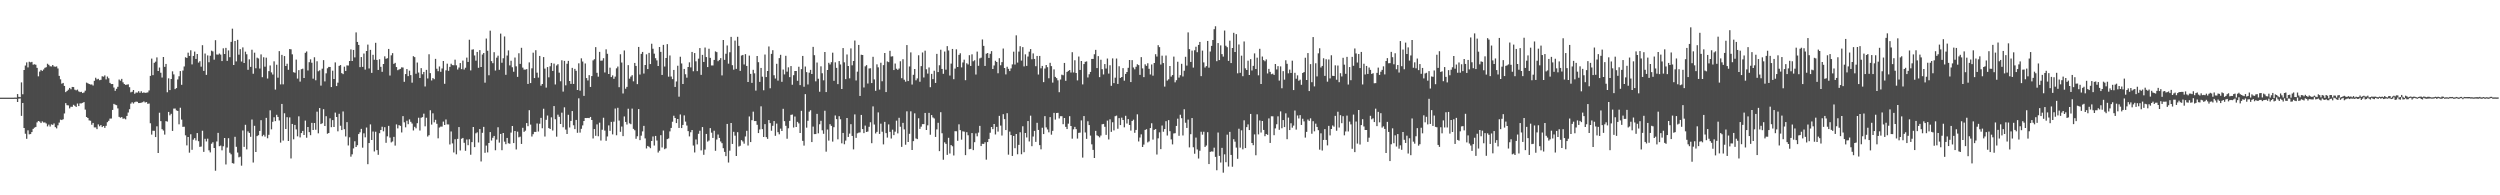<?xml version="1.0" encoding="UTF-8"?>
<svg xmlns="http://www.w3.org/2000/svg" width="1920" height="150">
  <path d="M0 74.994h1v1.000H0zM1 74.994h1v1.000H1zM2 74.994h1v1.000H2zM3 74.995h1v1.000H3zM4 74.994h1v1.000H4zM5 74.992h1v1.000H5zM6 74.992h1v1.000H6zM7 74.993h1v1.000H7zM8 74.993h1v1.000H8zM9 74.991h1v1.000H9zM10 74.992h1v1.000H10zM11 74.923h1v1.000H11zM12 74.960h1v1.000H12zM13 72.234h1v6.121H13zM14 74.413h1v1.375H14zM15 74.619h1v1.000H15zM16 63.260h1v25.724H16zM17 72.394h1v6.685H17zM18 53.784h1v44.498H18zM19 50.347h1v52.368H19zM20 47.908h1v58.685H20zM21 51.764h1v48.327H21zM22 47.394h1v55.761H22zM23 47.873h1v55.100H23zM24 47.502h1v53.924H24zM25 49.686h1v49.274H25zM26 49.343h1v48.717H26zM27 49.721h1v47.739H27zM28 52.144h1v41.857H28zM29 58.608h1v34.310H29zM30 54.976h1v38.423H30zM31 53.731h1v40.801H31zM32 54.472h1v38.784H32zM33 53.361h1v40.728H33zM34 52.070h1v41.984H34zM35 51.607h1v43.226H35zM36 48.940h1v48.139H36zM37 49.786h1v45.930H37zM38 50.889h1v46.297H38zM39 51.030h1v44.529H39zM40 49.920h1v45.953H40zM41 51.040h1v43.801H41zM42 51.251h1v46.390H42zM43 50.972h1v47.659H43zM44 52.596h1v43.638H44zM45 58.264h1v35.910H45zM46 60.939h1v30.959H46zM47 64.269h1v27.948H47zM48 63.668h1v27.933H48zM49 65.996h1v21.126H49zM50 70.756h1v8.434H50zM51 69.827h1v10.991H51zM52 68.842h1v12.082H52zM53 67.554h1v15.694H53zM54 68.554h1v13.408H54zM55 66.776h1v15.232H55zM56 66.888h1v13.582H56zM57 68.850h1v12.427H57zM58 69.363h1v12.742H58zM59 68.814h1v10.699H59zM60 70.204h1v11.252H60zM61 70.772h1v8.659H61zM62 70.479h1v8.930H62zM63 71.499h1v7.480H63zM64 71.027h1v7.357H64zM65 69.651h1v14.500H65zM66 63.414h1v26.440H66zM67 63.965h1v26.660H67zM68 64.515h1v27.941H68zM69 64.932h1v27.792H69zM70 64.880h1v30.891H70zM71 65.692h1v28.734H71zM72 62.037h1v35.787H72zM73 59.688h1v38.159H73zM74 60.973h1v38.196H74zM75 60.530h1v35.018H75zM76 61.605h1v35.411H76zM77 61.306h1v34.724H77zM78 58.564h1v39.032H78zM79 58.861h1v37.913H79zM80 57.925h1v40.263H80zM81 60.954h1v35.649H81zM82 58.800h1v35.063H82zM83 60.119h1v32.634H83zM84 63.618h1v27.467H84zM85 64.574h1v26.468H85zM86 64.503h1v19.908H86zM87 67.211h1v12.545H87zM88 69.754h1v10.649H88zM89 68.213h1v12.604H89zM90 66.665h1v16.568H90zM91 61.056h1v28.704H91zM92 61.960h1v28.455H92zM93 60.582h1v29.319H93zM94 63.253h1v27.920H94zM95 64.584h1v26.398H95zM96 65.164h1v26.490H96zM97 64.998h1v24.063H97zM98 64.743h1v21.692H98zM99 66.993h1v16.848H99zM100 70.896h1v8.737H100zM101 70.451h1v8.101H101zM102 69.136h1v10.367H102zM103 71.968h1v6.529H103zM104 71.080h1v6.932H104zM105 71.119h1v7.049H105zM106 70.026h1v9.143H106zM107 71.274h1v7.832H107zM108 70.090h1v8.746H108zM109 71.304h1v7.256H109zM110 70.965h1v6.888H110zM111 71.343h1v7.377H111zM112 71.189h1v7.198H112zM113 70.970h1v8.771H113zM114 69.466h1v10.026H114zM115 58.244h1v36.401H115zM116 45.001h1v58.358H116zM117 57.725h1v42.666H117zM118 48.255h1v52.179H118zM119 47.348h1v57.941H119zM120 44.092h1v52.954H120zM121 54.523h1v63.003H121zM122 51.877h1v34.722H122zM123 55.877h1v37.138H123zM124 59.523h1v39.689H124zM125 43.760h1v56.474H125zM126 51.337h1v52.035H126zM127 49.077h1v43.967H127zM128 70.875h1v22.535H128zM129 60.149h1v25.799H129zM130 69.180h1v19.394H130zM131 60.692h1v26.704H131zM132 54.800h1v45.768H132zM133 57.154h1v26.263H133zM134 68.470h1v14.893H134zM135 67.624h1v17.174H135zM136 61.031h1v24.161H136zM137 58.576h1v36.926H137zM138 54.587h1v28.160H138zM139 65.127h1v26.729H139zM140 54.181h1v43.228H140zM141 51.063h1v46.282H141zM142 43.974h1v59.938H142zM143 44.474h1v67.195H143zM144 40.454h1v64.741H144zM145 42.932h1v74.299H145zM146 38.611h1v64.523H146zM147 49.437h1v65.590H147zM148 42.975h1v64.273H148zM149 39.636h1v66.467H149zM150 45.265h1v62.627H150zM151 41.464h1v60.730H151zM152 48.077h1v60.363H152zM153 46.991h1v65.800H153zM154 51.177h1v61.350H154zM155 34.715h1v65.684H155zM156 54.414h1v62.212H156zM157 41.108h1v65.514H157zM158 57.501h1v51.152H158zM159 42.554h1v63.927H159zM160 47.802h1v67.677H160zM161 42.801h1v74.241H161zM162 38.920h1v71.448H162zM163 39.495h1v69.777H163zM164 45.829h1v67.816H164zM165 30.849h1v100.291H165zM166 41.823h1v66.810H166zM167 41.984h1v60.044H167zM168 41.091h1v71.211H168zM169 41.953h1v69.857H169zM170 46.913h1v68.528H170zM171 37.094h1v75.258H171zM172 41.480h1v64.525H172zM173 36.764h1v89.524H173zM174 46.723h1v66.582H174zM175 38.706h1v67.449H175zM176 43.935h1v73.357H176zM177 32.178h1v86.325H177zM178 22.029h1v103.236H178zM179 49.919h1v75.721H179zM180 31.476h1v73.569H180zM181 47.165h1v65.600H181zM182 30.582h1v86.578H182zM183 41.983h1v78.850H183zM184 37.725h1v82.593H184zM185 47.280h1v79.961H185zM186 36.384h1v63.838H186zM187 48.403h1v64.407H187zM188 39.690h1v56.169H188zM189 41.663h1v73.066H189zM190 53.606h1v47.304H190zM191 45.548h1v56.530H191zM192 51.337h1v53.723H192zM193 38.209h1v53.604H193zM194 56.621h1v68.222H194zM195 40.431h1v56.194H195zM196 52.431h1v64.289H196zM197 44.311h1v60.241H197zM198 44.883h1v58.959H198zM199 52.641h1v47.899H199zM200 41.796h1v50.498H200zM201 59.268h1v45.375H201zM202 43.970h1v59.543H202zM203 51.188h1v53.725H203zM204 44.290h1v46.252H204zM205 60.311h1v45.865H205zM206 54.653h1v48.890H206zM207 50.279h1v34.446H207zM208 55.621h1v43.699H208zM209 57.267h1v36.299H209zM210 47.126h1v42.951H210zM211 68.804h1v24.225H211zM212 49.737h1v38.413H212zM213 59.664h1v30.118H213zM214 39.267h1v53.245H214zM215 64.812h1v44.731H215zM216 42.136h1v37.677H216zM217 64.775h1v43.204H217zM218 43.058h1v43.940H218zM219 50.693h1v48.403H219zM220 48.972h1v41.039H220zM221 53.614h1v54.678H221zM222 37.703h1v52.462H222zM223 37.910h1v83.772H223zM224 41.714h1v53.447H224zM225 55.433h1v51.592H225zM226 55.863h1v40.087H226zM227 45.785h1v53.592H227zM228 60.365h1v44.359H228zM229 53.861h1v35.478H229zM230 62.668h1v42.834H230zM231 53.142h1v49.057H231zM232 52.714h1v47.855H232zM233 59.920h1v43.762H233zM234 40.544h1v52.095H234zM235 39.528h1v66.237H235zM236 54.127h1v43.424H236zM237 47.759h1v53.715H237zM238 45.542h1v58.296H238zM239 48.196h1v46.146H239zM240 60.402h1v39.417H240zM241 44.002h1v50.467H241zM242 61.658h1v37.994H242zM243 47.067h1v38.718H243zM244 54.736h1v47.689H244zM245 54.037h1v28.953H245zM246 65.727h1v29.556H246zM247 52.759h1v41.915H247zM248 46.193h1v37.683H248zM249 62.537h1v34.256H249zM250 56.309h1v32.919H250zM251 52.413h1v50.280H251zM252 51.356h1v50.801H252zM253 51.434h1v39.441H253zM254 66.860h1v30.851H254zM255 54.265h1v38.000H255zM256 60.661h1v36.883H256zM257 47.902h1v38.559H257zM258 66.122h1v23.714H258zM259 63.505h1v37.359H259zM260 50.580h1v36.812H260zM261 49.994h1v46.589H261zM262 56.161h1v43.746H262zM263 56.916h1v28.667H263zM264 51.178h1v48.058H264zM265 54.499h1v50.299H265zM266 50.221h1v43.576H266zM267 50.320h1v61.377H267zM268 46.858h1v58.622H268zM269 37.961h1v82.336H269zM270 46.839h1v71.702H270zM271 38.347h1v75.628H271zM272 44.067h1v64.422H272zM273 24.872h1v88.016H273zM274 32.190h1v79.323H274zM275 34.513h1v68.432H275zM276 51.537h1v50.088H276zM277 43.809h1v55.168H277zM278 51.366h1v62.039H278zM279 41.139h1v61.244H279zM280 53.441h1v52.026H280zM281 39.165h1v58.758H281zM282 34.266h1v91.864H282zM283 52.556h1v57.328H283zM284 38.284h1v57.268H284zM285 55.986h1v51.517H285zM286 42.082h1v58.932H286zM287 45.891h1v70.455H287zM288 32.864h1v68.329H288zM289 46.049h1v69.277H289zM290 53.727h1v65.160H290zM291 45.518h1v56.792H291zM292 51.314h1v48.537H292zM293 55.131h1v42.214H293zM294 49.164h1v51.683H294zM295 43.270h1v54.414H295zM296 45.184h1v64.480H296zM297 44.697h1v59.981H297zM298 37.581h1v59.063H298zM299 58.025h1v47.660H299zM300 42.500h1v66.837H300zM301 40.816h1v67.825H301zM302 49.045h1v56.053H302zM303 48.305h1v63.506H303zM304 51.528h1v44.006H304zM305 53.911h1v44.702H305zM306 53.334h1v42.764H306zM307 52.866h1v43.794H307zM308 51.720h1v50.038H308zM309 51.871h1v37.323H309zM310 62.844h1v31.121H310zM311 56.890h1v40.915H311zM312 53.022h1v39.708H312zM313 58.484h1v36.907H313zM314 54.293h1v37.417H314zM315 57.714h1v35.825H315zM316 63.492h1v31.397H316zM317 43.144h1v57.042H317zM318 43.869h1v53.518H318zM319 56.617h1v41.918H319zM320 48.043h1v46.583H320zM321 55.694h1v34.703H321zM322 59.914h1v40.326H322zM323 52.351h1v38.092H323zM324 57.036h1v32.946H324zM325 55.268h1v32.027H325zM326 66.381h1v30.627H326zM327 53.645h1v36.754H327zM328 60.272h1v44.587H328zM329 41.666h1v62.163H329zM330 56.191h1v28.496H330zM331 61.821h1v33.892H331zM332 59.962h1v27.080H332zM333 60.827h1v33.148H333zM334 45.217h1v46.804H334zM335 52.775h1v42.323H335zM336 54.674h1v51.580H336zM337 51.065h1v46.873H337zM338 55.144h1v42.086H338zM339 52.576h1v44.678H339zM340 46.871h1v46.523H340zM341 64.357h1v31.658H341zM342 54.004h1v37.732H342zM343 48.890h1v46.663H343zM344 54.386h1v41.191H344zM345 51.348h1v59.593H345zM346 48.939h1v52.005H346zM347 50.015h1v60.132H347zM348 50.145h1v66.952H348zM349 45.814h1v61.144H349zM350 50.152h1v68.381H350zM351 53.384h1v53.253H351zM352 51.847h1v45.716H352zM353 48.421h1v67.129H353zM354 53.093h1v53.456H354zM355 46.555h1v59.377H355zM356 53.399h1v56.264H356zM357 52.039h1v63.793H357zM358 44.234h1v62.930H358zM359 47.565h1v63.957H359zM360 30.514h1v76.434H360zM361 54.080h1v64.764H361zM362 38.143h1v71.017H362zM363 37.886h1v59.646H363zM364 42.572h1v70.417H364zM365 46.595h1v55.783H365zM366 39.907h1v61.750H366zM367 52.057h1v57.366H367zM368 38.502h1v60.600H368zM369 51.477h1v72.541H369zM370 41.876h1v60.092H370zM371 40.696h1v56.742H371zM372 63.481h1v53.883H372zM373 29.595h1v82.219H373zM374 38.962h1v78.057H374zM375 57.806h1v51.993H375zM376 23.573h1v77.841H376zM377 46.965h1v60.942H377zM378 48.560h1v57.288H378zM379 40.069h1v64.333H379zM380 54.188h1v61.191H380zM381 44.275h1v62.927H381zM382 42.765h1v54.974H382zM383 53.616h1v55.910H383zM384 25.823h1v77.014H384zM385 48.176h1v67.176H385zM386 44.748h1v57.407H386zM387 28.017h1v80.777H387zM388 57.423h1v53.302H388zM389 42.654h1v63.287H389zM390 38.701h1v71.353H390zM391 50.219h1v60.145H391zM392 46.621h1v55.215H392zM393 51.666h1v45.090H393zM394 55.100h1v54.758H394zM395 44.194h1v56.415H395zM396 50.924h1v63.854H396zM397 59.033h1v42.088H397zM398 40.904h1v64.577H398zM399 49.057h1v55.901H399zM400 36.715h1v73.845H400zM401 51.915h1v46.216H401zM402 53.465h1v47.796H402zM403 53.477h1v46.889H403zM404 53.097h1v41.419H404zM405 64.484h1v32.456H405zM406 47.947h1v36.662H406zM407 63.806h1v31.908H407zM408 52.495h1v52.373H408zM409 40.453h1v62.597H409zM410 59.978h1v41.303H410zM411 38.554h1v62.751H411zM412 55.811h1v39.017H412zM413 59.590h1v41.413H413zM414 42.980h1v52.030H414zM415 65.811h1v24.729H415zM416 64.496h1v34.017H416zM417 43.806h1v39.684H417zM418 52.707h1v52.151H418zM419 67.273h1v24.715H419zM420 51.532h1v37.212H420zM421 59.406h1v38.968H421zM422 50.898h1v48.184H422zM423 48.338h1v41.755H423zM424 54.492h1v45.769H424zM425 48.857h1v32.623H425zM426 64.890h1v26.715H426zM427 50.285h1v54.671H427zM428 49.283h1v38.798H428zM429 55.822h1v33.877H429zM430 62.415h1v32.815H430zM431 46.283h1v40.235H431zM432 70.375h1v27.345H432zM433 46.753h1v35.701H433zM434 65.529h1v33.982H434zM435 48.945h1v53.960H435zM436 46.738h1v41.441H436zM437 62.197h1v35.703H437zM438 64.406h1v28.483H438zM439 52.105h1v33.171H439zM440 64.448h1v31.763H440zM441 52.890h1v46.307H441zM442 54.387h1v37.747H442zM443 69.122h1v32.855H443zM444 48.622h1v26.878H444zM445 69.634h1v32.201H445zM446 44.779h1v54.137H446zM447 47.246h1v49.058H447zM448 73.639h1v19.297H448zM449 48.763h1v41.838H449zM450 59.950h1v30.716H450zM451 61.805h1v28.775H451zM452 57.723h1v32.981H452zM453 66.740h1v23.073H453zM454 58.433h1v33.734H454zM455 46.399h1v59.950H455zM456 45.470h1v53.656H456zM457 36.201h1v68.100H457zM458 55.908h1v39.655H458zM459 58.875h1v45.782H459zM460 39.818h1v54.372H460zM461 46.641h1v61.311H461zM462 46.473h1v53.141H462zM463 44.706h1v45.698H463zM464 55.644h1v44.662H464zM465 37.906h1v70.246H465zM466 41.323h1v63.504H466zM467 56.833h1v39.454H467zM468 51.959h1v48.543H468zM469 59.176h1v34.399H469zM470 57.920h1v45.315H470zM471 60.500h1v32.951H471zM472 58.843h1v24.506H472zM473 52.455h1v51.417H473zM474 51.089h1v31.694H474zM475 66.988h1v25.615H475zM476 41.667h1v59.581H476zM477 48.010h1v49.178H477zM478 71.800h1v32.741H478zM479 38.782h1v50.667H479zM480 68.171h1v25.497H480zM481 66.709h1v28.951H481zM482 50.032h1v33.482H482zM483 60.411h1v34.288H483zM484 58.812h1v36.595H484zM485 57.760h1v25.627H485zM486 62.457h1v36.520H486zM487 48.341h1v51.684H487zM488 50.612h1v56.002H488zM489 64.595h1v40.049H489zM490 36.050h1v47.709H490zM491 57.247h1v50.376H491zM492 41.350h1v62.840H492zM493 39.885h1v61.008H493zM494 56.458h1v40.229H494zM495 49.911h1v56.400H495zM496 41.731h1v72.276H496zM497 53.034h1v59.043H497zM498 40.611h1v72.152H498zM499 49.188h1v64.612H499zM500 33.603h1v74.699H500zM501 37.411h1v67.397H501zM502 41.239h1v70.541H502zM503 44.711h1v59.664H503zM504 46.372h1v61.544H504zM505 50.697h1v66.439H505zM506 36.098h1v79.661H506zM507 39.811h1v64.018H507zM508 57.547h1v55.691H508zM509 34.461h1v65.776H509zM510 51.073h1v63.524H510zM511 44.523h1v69.402H511zM512 33.911h1v72.922H512zM513 58.890h1v47.439H513zM514 42.619h1v58.314H514zM515 58.779h1v39.456H515zM516 60.769h1v32.719H516zM517 53.700h1v35.204H517zM518 66.741h1v23.896H518zM519 62.548h1v31.984H519zM520 50.484h1v40.920H520zM521 74.240h1v23.994H521zM522 43.574h1v44.318H522zM523 48.717h1v49.658H523zM524 64.530h1v31.433H524zM525 52.963h1v35.677H525zM526 57.060h1v36.341H526zM527 59.669h1v36.755H527zM528 51.458h1v49.260H528zM529 47.866h1v56.874H529zM530 51.747h1v49.826H530zM531 39.869h1v59.962H531zM532 54.748h1v57.042H532zM533 40.736h1v76.368H533zM534 47.111h1v60.001H534zM535 54.605h1v56.310H535zM536 45.066h1v57.701H536zM537 36.897h1v63.520H537zM538 57.479h1v58.035H538zM539 42.142h1v55.447H539zM540 47.570h1v71.313H540zM541 36.503h1v78.413H541zM542 43.844h1v59.034H542zM543 51.522h1v57.221H543zM544 37.427h1v70.482H544zM545 44.451h1v53.960H545zM546 50.276h1v51.619H546zM547 50.300h1v55.649H547zM548 46.011h1v54.373H548zM549 39.487h1v76.311H549zM550 40.013h1v67.171H550zM551 47.021h1v56.276H551zM552 46.005h1v59.948H552zM553 44.650h1v64.018H553zM554 57.923h1v52.076H554zM555 30.710h1v83.113H555zM556 45.980h1v70.654H556zM557 41.250h1v78.656H557zM558 34.899h1v60.298H558zM559 48.918h1v75.892H559zM560 40.133h1v75.556H560zM561 28.318h1v66.163H561zM562 50.059h1v60.489H562zM563 53.514h1v47.701H563zM564 31.176h1v73.000H564zM565 52.914h1v66.893H565zM566 28.284h1v73.253H566zM567 35.206h1v77.326H567zM568 54.434h1v57.468H568zM569 42.669h1v64.965H569zM570 42.199h1v66.424H570zM571 49.512h1v60.831H571zM572 41.575h1v63.238H572zM573 50.661h1v49.808H573zM574 63.001h1v48.743H574zM575 42.714h1v46.745H575zM576 56.725h1v52.363H576zM577 63.638h1v28.695H577zM578 53.622h1v32.126H578zM579 56.330h1v36.656H579zM580 69.573h1v23.394H580zM581 43.012h1v52.860H581zM582 47.790h1v54.425H582zM583 62.889h1v36.535H583zM584 52.177h1v29.497H584zM585 58.870h1v40.309H585zM586 69.337h1v35.854H586zM587 41.883h1v53.445H587zM588 59.212h1v46.128H588zM589 54.545h1v52.122H589zM590 35.665h1v56.547H590zM591 67.763h1v26.807H591zM592 41.376h1v59.053H592zM593 38.556h1v58.084H593zM594 57.823h1v35.148H594zM595 60.338h1v43.964H595zM596 49.015h1v45.905H596zM597 61.918h1v39.626H597zM598 44.666h1v58.514H598zM599 42.077h1v56.666H599zM600 62.808h1v37.785H600zM601 53.385h1v30.150H601zM602 57.163h1v35.886H602zM603 42.873h1v53.760H603zM604 55.031h1v51.492H604zM605 51.731h1v46.775H605zM606 59.237h1v33.585H606zM607 50.730h1v37.485H607zM608 65.087h1v22.873H608zM609 57.740h1v40.192H609zM610 54.553h1v34.943H610zM611 54.536h1v43.003H611zM612 62.056h1v31.548H612zM613 51.257h1v43.495H613zM614 65.396h1v36.765H614zM615 53.097h1v32.009H615zM616 42.970h1v65.230H616zM617 66.587h1v45.241H617zM618 51.114h1v21.165H618zM619 55.387h1v42.672H619zM620 64.892h1v27.857H620zM621 55.786h1v29.957H621zM622 53.644h1v31.031H622zM623 56.821h1v52.300H623zM624 36.015h1v61.212H624zM625 42.377h1v60.626H625zM626 62.447h1v40.494H626zM627 48.033h1v39.442H627zM628 60.448h1v41.976H628zM629 70.439h1v24.975H629zM630 50.918h1v41.861H630zM631 56.270h1v43.839H631zM632 61.716h1v41.021H632zM633 39.911h1v45.129H633zM634 70.719h1v45.745H634zM635 53.780h1v45.720H635zM636 48.254h1v59.731H636zM637 49.534h1v45.844H637zM638 47.774h1v48.880H638zM639 40.456h1v68.287H639zM640 62.058h1v35.642H640zM641 47.856h1v40.819H641zM642 52.119h1v39.387H642zM643 64.617h1v42.397H643zM644 46.924h1v42.333H644zM645 49.515h1v42.095H645zM646 68.343h1v41.738H646zM647 36.926h1v65.187H647zM648 47.883h1v62.889H648zM649 60.794h1v47.167H649zM650 41.842h1v48.801H650zM651 50.695h1v54.452H651zM652 60.140h1v42.490H652zM653 37.180h1v58.199H653zM654 50.179h1v54.207H654zM655 46.853h1v67.863H655zM656 31.154h1v56.684H656zM657 61.808h1v44.070H657zM658 55.060h1v47.361H658zM659 34.496h1v67.371H659zM660 73.683h1v27.994H660zM661 42.038h1v46.238H661zM662 42.245h1v56.876H662zM663 67.189h1v35.080H663zM664 50.923h1v45.532H664zM665 50.045h1v51.308H665zM666 64.150h1v36.878H666zM667 52.605h1v44.798H667zM668 52.426h1v41.499H668zM669 63.801h1v46.157H669zM670 43.607h1v38.130H670zM671 60.969h1v34.650H671zM672 69.743h1v32.763H672zM673 49.431h1v51.855H673zM674 51.697h1v34.620H674zM675 68.798h1v34.050H675zM676 48.168h1v46.834H676zM677 62.387h1v38.779H677zM678 50.012h1v60.894H678zM679 40.726h1v52.881H679zM680 70.682h1v31.580H680zM681 47.186h1v58.487H681zM682 47.735h1v47.826H682zM683 38.991h1v62.301H683zM684 43.437h1v62.979H684zM685 43.234h1v56.344H685zM686 53.827h1v49.940H686zM687 48.815h1v52.283H687zM688 52.801h1v39.891H688zM689 53.665h1v48.782H689zM690 52.629h1v37.853H690zM691 47.040h1v50.287H691zM692 60.072h1v52.725H692zM693 45.461h1v48.911H693zM694 61.260h1v38.122H694zM695 62.730h1v48.401H695zM696 34.605h1v50.886H696zM697 62.251h1v46.801H697zM698 51.046h1v51.697H698zM699 40.254h1v45.265H699zM700 64.911h1v50.309H700zM701 57.432h1v50.961H701zM702 52.995h1v34.027H702zM703 61.713h1v44.617H703zM704 60.197h1v46.661H704zM705 42.422h1v48.394H705zM706 62.792h1v36.194H706zM707 50.782h1v46.500H707zM708 40.279h1v55.067H708zM709 59.469h1v35.873H709zM710 38.917h1v47.814H710zM711 53.192h1v46.650H711zM712 56.538h1v39.693H712zM713 51.814h1v34.874H713zM714 66.964h1v36.495H714zM715 56.718h1v31.676H715zM716 60.753h1v29.455H716zM717 54.320h1v36.671H717zM718 63.711h1v41.434H718zM719 41.347h1v58.036H719zM720 55.326h1v38.988H720zM721 50.147h1v65.943H721zM722 38.184h1v47.971H722zM723 52.932h1v49.408H723zM724 56.658h1v66.033H724zM725 39.565h1v69.744H725zM726 53.498h1v57.010H726zM727 35.408h1v83.549H727zM728 38.744h1v67.090H728zM729 58.030h1v59.861H729zM730 48.854h1v62.558H730zM731 37.600h1v74.746H731zM732 60.837h1v58.546H732zM733 52.667h1v48.069H733zM734 37.881h1v62.933H734zM735 51.461h1v56.680H735zM736 42.163h1v53.328H736zM737 40.903h1v59.017H737zM738 51.771h1v55.511H738zM739 47.959h1v52.920H739zM740 45.848h1v55.272H740zM741 61.593h1v57.559H741zM742 48.610h1v52.930H742zM743 49.515h1v54.392H743zM744 42.370h1v72.236H744zM745 50.638h1v63.711H745zM746 41.707h1v60.485H746zM747 47.056h1v68.223H747zM748 46.306h1v62.907H748zM749 57.237h1v45.200H749zM750 39.612h1v65.091H750zM751 50.525h1v51.307H751zM752 44.836h1v51.841H752zM753 44.284h1v67.874H753zM754 30.314h1v80.116H754zM755 35.223h1v75.315H755zM756 50.655h1v58.628H756zM757 41.228h1v81.372H757zM758 40.719h1v68.404H758zM759 44.499h1v62.216H759zM760 41.316h1v60.639H760zM761 39.277h1v58.237H761zM762 52.976h1v46.204H762zM763 50.259h1v44.957H763zM764 46.634h1v56.635H764zM765 47.635h1v49.782H765zM766 56.262h1v44.792H766zM767 44.700h1v44.282H767zM768 50.124h1v46.332H768zM769 47.699h1v56.391H769zM770 37.289h1v50.420H770zM771 52.213h1v39.279H771zM772 57.114h1v42.790H772zM773 51.267h1v35.689H773zM774 52.915h1v65.874H774zM775 54.575h1v46.498H775zM776 52.547h1v51.170H776zM777 49.433h1v70.303H777zM778 39.673h1v64.730H778zM779 49.546h1v64.251H779zM780 27.120h1v75.779H780zM781 48.058h1v70.440H781zM782 39.644h1v71.611H782zM783 35.480h1v66.081H783zM784 46.520h1v71.971H784zM785 36.203h1v60.785H785zM786 51.007h1v65.908H786zM787 41.748h1v60.395H787zM788 50.564h1v55.000H788zM789 43.429h1v49.526H789zM790 39.704h1v68.930H790zM791 37.679h1v51.159H791zM792 45.521h1v66.759H792zM793 41.022h1v63.839H793zM794 45.267h1v55.228H794zM795 50.820h1v58.113H795zM796 42.981h1v51.318H796zM797 57.225h1v42.576H797zM798 42.949h1v68.512H798zM799 52.494h1v62.211H799zM800 50.653h1v47.447H800zM801 63.084h1v39.863H801zM802 52.639h1v36.568H802zM803 49.930h1v47.908H803zM804 51.585h1v47.829H804zM805 60.133h1v41.484H805zM806 48.211h1v41.757H806zM807 50.765h1v52.659H807zM808 63.453h1v37.065H808zM809 53.294h1v33.406H809zM810 59.033h1v32.814H810zM811 60.025h1v26.785H811zM812 61.692h1v24.964H812zM813 70.806h1v20.180H813zM814 61.063h1v28.155H814zM815 57.322h1v31.904H815zM816 57.820h1v37.549H816zM817 48.352h1v42.252H817zM818 62.060h1v35.381H818zM819 55.246h1v43.895H819zM820 54.435h1v40.534H820zM821 53.826h1v35.427H821zM822 55.728h1v41.065H822zM823 40.067h1v66.431H823zM824 55.640h1v43.670H824zM825 46.278h1v51.162H825zM826 56.065h1v43.114H826zM827 61.756h1v44.677H827zM828 43.399h1v58.638H828zM829 53.689h1v48.165H829zM830 46.840h1v45.647H830zM831 64.827h1v56.231H831zM832 49.198h1v39.924H832zM833 47.459h1v54.281H833zM834 47.175h1v59.456H834zM835 59.495h1v33.634H835zM836 57.058h1v39.005H836zM837 55.222h1v48.910H837zM838 45.244h1v65.601H838zM839 45.264h1v69.813H839zM840 41.664h1v79.695H840zM841 38.315h1v62.207H841zM842 52.277h1v51.683H842zM843 43.127h1v61.448H843zM844 59.255h1v46.279H844zM845 45.880h1v58.190H845zM846 53.167h1v42.286H846zM847 57.206h1v37.995H847zM848 49.205h1v48.157H848zM849 52.658h1v50.932H849zM850 44.973h1v47.644H850zM851 56.529h1v50.575H851zM852 50.132h1v41.532H852zM853 65.897h1v35.379H853zM854 44.829h1v49.052H854zM855 63.821h1v36.331H855zM856 59.667h1v29.587H856zM857 44.938h1v43.849H857zM858 64.479h1v34.397H858zM859 50.905h1v39.821H859zM860 59.860h1v36.180H860zM861 59.154h1v31.232H861zM862 52.334h1v39.839H862zM863 61.966h1v35.828H863zM864 56.793h1v32.143H864zM865 55.271h1v39.627H865zM866 52.067h1v39.423H866zM867 46.058h1v49.965H867zM868 63.006h1v37.318H868zM869 46.178h1v46.743H869zM870 51.832h1v40.056H870zM871 53.230h1v48.779H871zM872 51.238h1v48.544H872zM873 49.362h1v38.426H873zM874 50.010h1v58.621H874zM875 57.486h1v48.121H875zM876 43.889h1v59.254H876zM877 52.514h1v60.383H877zM878 59.238h1v51.813H878zM879 49.419h1v50.350H879zM880 50.596h1v48.642H880zM881 48.585h1v60.762H881zM882 52.832h1v55.769H882zM883 57.213h1v41.155H883zM884 49.490h1v45.177H884zM885 58.135h1v49.094H885zM886 48.374h1v51.366H886zM887 41.631h1v57.493H887zM888 43.437h1v75.252H888zM889 34.730h1v71.519H889zM890 36.188h1v65.447H890zM891 49.583h1v64.957H891zM892 42.750h1v53.679H892zM893 48.410h1v52.758H893zM894 66.533h1v32.567H894zM895 42.630h1v50.448H895zM896 61.882h1v42.232H896zM897 60.941h1v31.325H897zM898 50.705h1v50.054H898zM899 58.808h1v48.255H899zM900 57.632h1v53.265H900zM901 43.447h1v59.062H901zM902 63.231h1v39.041H902zM903 61.575h1v35.159H903zM904 47.427h1v43.711H904zM905 59.612h1v44.678H905zM906 57.752h1v30.379H906zM907 48.993h1v41.763H907zM908 58.749h1v45.292H908zM909 54.335h1v29.590H909zM910 43.641h1v50.625H910zM911 50.366h1v47.882H911zM912 24.869h1v66.986H912zM913 37.746h1v75.440H913zM914 47.582h1v55.458H914zM915 38.846h1v51.811H915zM916 51.933h1v61.148H916zM917 38.610h1v79.473H917zM918 35.891h1v69.810H918zM919 40.082h1v74.728H919zM920 34.507h1v87.244H920zM921 32.207h1v83.560H921zM922 58.452h1v42.729H922zM923 38.843h1v64.575H923zM924 47.924h1v53.260H924zM925 51.873h1v60.997H925zM926 50.796h1v60.985H926zM927 31.416h1v70.097H927zM928 51.978h1v74.041H928zM929 39.595h1v77.046H929zM930 35.236h1v81.015H930zM931 30.721h1v85.718H931zM932 22.441h1v90.956H932zM933 20.186h1v100.294H933zM934 46.991h1v83.775H934zM935 33.051h1v68.735H935zM936 46.129h1v73.553H936zM937 34.862h1v89.953H937zM938 41.580h1v71.969H938zM939 43.490h1v89.140H939zM940 23.441h1v95.066H940zM941 35.113h1v89.462H941zM942 36.266h1v67.161H942zM943 46.767h1v81.153H943zM944 31.244h1v70.020H944zM945 48.443h1v70.542H945zM946 36.868h1v91.195H946zM947 25.206h1v81.703H947zM948 39.951h1v68.833H948zM949 26.214h1v87.125H949zM950 56.337h1v65.613H950zM951 34.164h1v64.689H951zM952 55.889h1v57.498H952zM953 42.765h1v57.337H953zM954 58.543h1v56.151H954zM955 31.846h1v60.576H955zM956 52.503h1v61.232H956zM957 53.746h1v43.873H957zM958 46.609h1v48.932H958zM959 57.576h1v42.296H959zM960 45.420h1v42.090H960zM961 54.140h1v55.700H961zM962 50.608h1v60.906H962zM963 40.995h1v62.243H963zM964 53.012h1v66.227H964zM965 44.267h1v43.517H965zM966 57.865h1v45.354H966zM967 37.457h1v55.073H967zM968 64.534h1v37.242H968zM969 43.404h1v49.538H969zM970 46.197h1v53.604H970zM971 47.041h1v57.562H971zM972 45.639h1v57.297H972zM973 56.403h1v47.157H973zM974 52.908h1v38.032H974zM975 55.173h1v54.601H975zM976 57.000h1v32.311H976zM977 56.571h1v32.795H977zM978 57.573h1v46.260H978zM979 49.156h1v49.435H979zM980 53.357h1v42.072H980zM981 50.779h1v38.569H981zM982 61.890h1v37.788H982zM983 51.009h1v34.538H983zM984 67.809h1v30.681H984zM985 54.635h1v37.557H985zM986 61.203h1v36.397H986zM987 46.295h1v40.747H987zM988 49.000h1v57.900H988zM989 56.303h1v34.018H989zM990 53.464h1v46.450H990zM991 56.008h1v38.649H991zM992 46.569h1v51.460H992zM993 69.169h1v27.277H993zM994 55.915h1v28.949H994zM995 60.482h1v39.048H995zM996 57.857h1v30.803H996zM997 62.005h1v28.993H997zM998 61.208h1v27.229H998zM999 65.106h1v30.866H999zM1000 56.048h1v35.135H1000zM1001 55.346h1v37.864H1001zM1002 44.347h1v61.342H1002zM1003 61.432h1v39.859H1003zM1004 40.746h1v51.029H1004zM1005 69.945h1v22.863H1005zM1006 49.267h1v41.625H1006zM1007 63.123h1v39.587H1007zM1008 28.489h1v64.578H1008zM1009 66.371h1v34.470H1009zM1010 48.609h1v46.386H1010zM1011 58.678h1v38.827H1011zM1012 40.944h1v59.058H1012zM1013 37.053h1v77.871H1013zM1014 51.828h1v50.555H1014zM1015 50.620h1v65.000H1015zM1016 44.760h1v62.685H1016zM1017 58.242h1v40.955H1017zM1018 45.541h1v61.921H1018zM1019 62.736h1v48.931H1019zM1020 45.644h1v51.012H1020zM1021 60.211h1v43.797H1021zM1022 42.426h1v56.650H1022zM1023 58.215h1v38.133H1023zM1024 58.345h1v38.946H1024zM1025 50.178h1v38.809H1025zM1026 61.221h1v39.175H1026zM1027 50.307h1v35.482H1027zM1028 63.115h1v34.847H1028zM1029 56.213h1v32.259H1029zM1030 58.711h1v35.893H1030zM1031 44.411h1v44.834H1031zM1032 49.687h1v54.238H1032zM1033 56.679h1v44.288H1033zM1034 43.682h1v45.087H1034zM1035 64.909h1v36.047H1035zM1036 51.522h1v41.866H1036zM1037 61.612h1v33.917H1037zM1038 43.698h1v70.559H1038zM1039 50.517h1v37.520H1039zM1040 37.216h1v79.630H1040zM1041 41.067h1v52.297H1041zM1042 48.022h1v62.254H1042zM1043 41.483h1v43.016H1043zM1044 52.289h1v58.717H1044zM1045 39.878h1v56.187H1045zM1046 64.871h1v26.692H1046zM1047 48.966h1v48.139H1047zM1048 57.169h1v42.685H1048zM1049 50.640h1v49.202H1049zM1050 56.790h1v52.169H1050zM1051 51.872h1v53.851H1051zM1052 53.674h1v35.251H1052zM1053 56.804h1v34.832H1053zM1054 56.204h1v34.670H1054zM1055 63.940h1v29.812H1055zM1056 63.829h1v19.621H1056zM1057 55.945h1v40.927H1057zM1058 51.905h1v34.012H1058zM1059 57.562h1v36.405H1059zM1060 55.103h1v31.839H1060zM1061 53.643h1v44.330H1061zM1062 50.929h1v46.105H1062zM1063 57.124h1v41.913H1063zM1064 46.858h1v70.631H1064zM1065 44.635h1v48.958H1065zM1066 48.563h1v52.782H1066zM1067 48.508h1v75.195H1067zM1068 39.815h1v70.961H1068zM1069 43.936h1v54.629H1069zM1070 49.341h1v60.651H1070zM1071 40.929h1v63.016H1071zM1072 53.196h1v59.340H1072zM1073 49.933h1v53.045H1073zM1074 55.714h1v58.470H1074zM1075 31.564h1v80.076H1075zM1076 50.835h1v64.201H1076zM1077 38.032h1v63.366H1077zM1078 53.177h1v54.195H1078zM1079 32.726h1v77.022H1079zM1080 41.487h1v62.686H1080zM1081 36.427h1v81.489H1081zM1082 46.531h1v59.667H1082zM1083 42.575h1v76.636H1083zM1084 30.719h1v60.273H1084zM1085 52.005h1v56.780H1085zM1086 47.853h1v62.490H1086zM1087 52.493h1v52.135H1087zM1088 44.980h1v53.407H1088zM1089 53.876h1v58.017H1089zM1090 49.227h1v61.517H1090zM1091 56.699h1v41.424H1091zM1092 52.193h1v50.209H1092zM1093 60.186h1v28.383H1093zM1094 56.406h1v37.528H1094zM1095 55.935h1v33.770H1095zM1096 61.972h1v33.588H1096zM1097 54.628h1v21.250H1097zM1098 67.994h1v27.177H1098zM1099 58.731h1v25.835H1099zM1100 59.008h1v37.712H1100zM1101 54.126h1v34.592H1101zM1102 64.652h1v32.780H1102zM1103 42.038h1v55.685H1103zM1104 52.107h1v59.180H1104zM1105 39.306h1v73.471H1105zM1106 55.235h1v42.500H1106zM1107 54.793h1v47.612H1107zM1108 62.355h1v30.086H1108zM1109 51.497h1v46.406H1109zM1110 59.028h1v27.195H1110zM1111 63.293h1v34.617H1111zM1112 53.860h1v32.086H1112zM1113 57.796h1v44.832H1113zM1114 53.552h1v38.613H1114zM1115 51.682h1v49.716H1115zM1116 42.992h1v48.607H1116zM1117 52.715h1v57.825H1117zM1118 49.551h1v40.947H1118zM1119 55.850h1v51.626H1119zM1120 47.975h1v60.068H1120zM1121 55.818h1v45.068H1121zM1122 49.351h1v47.708H1122zM1123 54.612h1v42.246H1123zM1124 45.334h1v54.792H1124zM1125 49.081h1v38.303H1125zM1126 56.035h1v53.313H1126zM1127 46.047h1v57.916H1127zM1128 53.285h1v56.939H1128zM1129 28.794h1v82.977H1129zM1130 47.800h1v68.064H1130zM1131 52.402h1v58.288H1131zM1132 25.655h1v80.145H1132zM1133 53.058h1v66.640H1133zM1134 29.626h1v73.104H1134zM1135 39.686h1v74.362H1135zM1136 49.389h1v50.431H1136zM1137 47.129h1v57.530H1137zM1138 47.494h1v52.883H1138zM1139 53.939h1v56.099H1139zM1140 43.287h1v58.964H1140zM1141 57.312h1v62.356H1141zM1142 29.276h1v73.114H1142zM1143 30.420h1v73.086H1143zM1144 58.492h1v52.036H1144zM1145 34.956h1v67.521H1145zM1146 46.395h1v71.353H1146zM1147 49.136h1v51.521H1147zM1148 44.878h1v64.817H1148zM1149 53.787h1v53.842H1149zM1150 57.210h1v55.201H1150zM1151 29.138h1v62.444H1151zM1152 60.650h1v38.549H1152zM1153 51.179h1v40.060H1153zM1154 46.175h1v41.504H1154zM1155 58.409h1v39.586H1155zM1156 50.584h1v42.794H1156zM1157 50.154h1v46.606H1157zM1158 49.457h1v64.595H1158zM1159 32.669h1v76.582H1159zM1160 49.762h1v57.174H1160zM1161 55.074h1v63.478H1161zM1162 34.271h1v83.711H1162zM1163 58.536h1v60.486H1163zM1164 37.561h1v70.661H1164zM1165 49.142h1v54.196H1165zM1166 53.543h1v64.301H1166zM1167 36.953h1v57.562H1167zM1168 54.504h1v47.231H1168zM1169 58.487h1v50.495H1169zM1170 28.995h1v61.625H1170zM1171 52.195h1v63.096H1171zM1172 46.614h1v50.832H1172zM1173 42.553h1v63.518H1173zM1174 54.457h1v64.514H1174zM1175 36.585h1v58.389H1175zM1176 61.649h1v49.037H1176zM1177 57.338h1v53.081H1177zM1178 31.858h1v64.479H1178zM1179 61.385h1v55.895H1179zM1180 46.665h1v55.003H1180zM1181 37.394h1v58.813H1181zM1182 50.166h1v62.106H1182zM1183 34.997h1v80.472H1183zM1184 42.308h1v59.470H1184zM1185 61.451h1v54.950H1185zM1186 41.502h1v52.945H1186zM1187 54.810h1v49.469H1187zM1188 54.079h1v51.617H1188zM1189 45.285h1v62.693H1189zM1190 58.813h1v48.217H1190zM1191 43.684h1v56.683H1191zM1192 47.919h1v58.408H1192zM1193 55.163h1v48.099H1193zM1194 45.114h1v72.015H1194zM1195 52.498h1v48.061H1195zM1196 55.532h1v49.686H1196zM1197 47.163h1v52.088H1197zM1198 52.198h1v55.144H1198zM1199 54.939h1v58.701H1199zM1200 29.386h1v69.862H1200zM1201 61.071h1v44.985H1201zM1202 40.766h1v73.887H1202zM1203 52.303h1v56.024H1203zM1204 61.437h1v45.122H1204zM1205 34.509h1v56.510H1205zM1206 64.236h1v38.667H1206zM1207 51.033h1v44.082H1207zM1208 46.768h1v46.660H1208zM1209 60.950h1v41.408H1209zM1210 48.282h1v49.594H1210zM1211 55.063h1v37.425H1211zM1212 59.716h1v36.225H1212zM1213 50.963h1v41.874H1213zM1214 70.147h1v23.659H1214zM1215 52.877h1v33.613H1215zM1216 57.825h1v31.384H1216zM1217 63.147h1v34.403H1217zM1218 53.838h1v41.604H1218zM1219 46.969h1v32.954H1219zM1220 66.243h1v35.914H1220zM1221 48.260h1v47.745H1221zM1222 51.815h1v40.678H1222zM1223 57.669h1v55.217H1223zM1224 36.482h1v57.004H1224zM1225 57.428h1v39.704H1225zM1226 45.725h1v58.254H1226zM1227 41.588h1v55.861H1227zM1228 59.954h1v44.458H1228zM1229 42.860h1v41.993H1229zM1230 38.093h1v58.026H1230zM1231 59.138h1v42.925H1231zM1232 47.713h1v47.797H1232zM1233 64.302h1v29.648H1233zM1234 69.114h1v27.182H1234zM1235 44.047h1v34.295H1235zM1236 59.881h1v55.494H1236zM1237 47.218h1v47.569H1237zM1238 52.470h1v31.710H1238zM1239 71.521h1v32.036H1239zM1240 43.541h1v46.519H1240zM1241 53.926h1v50.397H1241zM1242 58.220h1v35.408H1242zM1243 51.672h1v32.540H1243zM1244 68.206h1v24.281H1244zM1245 53.648h1v42.227H1245zM1246 46.123h1v42.641H1246zM1247 64.530h1v26.797H1247zM1248 59.455h1v31.860H1248zM1249 50.518h1v33.865H1249zM1250 65.853h1v32.021H1250zM1251 44.187h1v52.925H1251zM1252 60.297h1v33.189H1252zM1253 69.136h1v30.970H1253zM1254 47.127h1v43.140H1254zM1255 67.643h1v26.405H1255zM1256 39.463h1v63.315H1256zM1257 42.225h1v52.859H1257zM1258 71.659h1v27.038H1258zM1259 39.222h1v53.835H1259zM1260 44.900h1v69.893H1260zM1261 59.093h1v42.972H1261zM1262 40.098h1v48.819H1262zM1263 53.617h1v55.398H1263zM1264 56.758h1v53.418H1264zM1265 44.230h1v50.193H1265zM1266 59.778h1v49.844H1266zM1267 49.173h1v52.902H1267zM1268 55.379h1v41.255H1268zM1269 58.963h1v38.081H1269zM1270 43.405h1v62.557H1270zM1271 52.591h1v52.373H1271zM1272 56.589h1v54.326H1272zM1273 39.953h1v45.807H1273zM1274 56.925h1v52.244H1274zM1275 41.951h1v60.282H1275zM1276 47.186h1v58.491H1276zM1277 56.539h1v43.851H1277zM1278 37.882h1v71.824H1278zM1279 51.035h1v59.426H1279zM1280 56.959h1v46.777H1280zM1281 48.343h1v44.591H1281zM1282 49.900h1v46.263H1282zM1283 40.310h1v66.506H1283zM1284 49.533h1v39.240H1284zM1285 63.139h1v38.810H1285zM1286 53.236h1v48.244H1286zM1287 44.921h1v44.201H1287zM1288 64.711h1v30.893H1288zM1289 53.140h1v41.812H1289zM1290 65.444h1v26.653H1290zM1291 64.942h1v32.442H1291zM1292 53.618h1v27.119H1292zM1293 67.680h1v23.481H1293zM1294 45.466h1v55.395H1294zM1295 36.837h1v70.539H1295zM1296 59.191h1v51.681H1296zM1297 33.736h1v78.545H1297zM1298 20.972h1v87.868H1298zM1299 48.531h1v75.659H1299zM1300 39.438h1v73.188H1300zM1301 50.150h1v58.332H1301zM1302 54.630h1v59.457H1302zM1303 34.710h1v62.306H1303zM1304 60.628h1v51.592H1304zM1305 25.174h1v83.614H1305zM1306 41.369h1v67.054H1306zM1307 60.666h1v48.655H1307zM1308 37.898h1v50.359H1308zM1309 54.210h1v49.095H1309zM1310 54.786h1v52.904H1310zM1311 42.185h1v56.959H1311zM1312 48.697h1v57.865H1312zM1313 45.310h1v63.077H1313zM1314 38.619h1v71.075H1314zM1315 49.544h1v64.667H1315zM1316 40.227h1v66.803H1316zM1317 39.399h1v79.952H1317zM1318 48.987h1v59.221H1318zM1319 28.161h1v65.260H1319zM1320 63.441h1v54.353H1320zM1321 44.833h1v57.382H1321zM1322 47.860h1v55.258H1322zM1323 49.828h1v68.107H1323zM1324 40.668h1v70.491H1324zM1325 31.264h1v68.229H1325zM1326 50.735h1v69.027H1326zM1327 52.790h1v51.285H1327zM1328 23.209h1v89.247H1328zM1329 41.315h1v68.812H1329zM1330 47.781h1v62.399H1330zM1331 30.479h1v71.620H1331zM1332 45.094h1v67.725H1332zM1333 32.207h1v74.347H1333zM1334 38.368h1v69.739H1334zM1335 55.313h1v66.371H1335zM1336 38.921h1v54.845H1336zM1337 57.641h1v53.118H1337zM1338 45.632h1v50.274H1338zM1339 42.607h1v43.892H1339zM1340 61.933h1v51.322H1340zM1341 53.301h1v46.579H1341zM1342 36.189h1v53.186H1342zM1343 55.932h1v48.571H1343zM1344 50.501h1v59.990H1344zM1345 40.062h1v44.408H1345zM1346 52.229h1v56.036H1346zM1347 50.152h1v49.184H1347zM1348 42.044h1v45.459H1348zM1349 59.729h1v59.353H1349zM1350 45.352h1v37.514H1350zM1351 57.236h1v42.179H1351zM1352 60.116h1v36.485H1352zM1353 44.041h1v55.946H1353zM1354 47.093h1v46.767H1354zM1355 64.269h1v42.028H1355zM1356 42.925h1v62.054H1356zM1357 38.964h1v66.054H1357zM1358 63.688h1v36.196H1358zM1359 42.890h1v39.012H1359zM1360 48.456h1v46.912H1360zM1361 61.407h1v37.297H1361zM1362 45.286h1v39.239H1362zM1363 60.471h1v41.824H1363zM1364 56.896h1v42.501H1364zM1365 42.512h1v43.192H1365zM1366 52.767h1v58.973H1366zM1367 55.002h1v47.615H1367zM1368 43.820h1v44.985H1368zM1369 67.809h1v39.094H1369zM1370 53.026h1v44.159H1370zM1371 49.263h1v44.481H1371zM1372 56.888h1v52.277H1372zM1373 52.536h1v58.064H1373zM1374 46.720h1v67.511H1374zM1375 54.712h1v51.215H1375zM1376 47.032h1v48.636H1376zM1377 56.532h1v50.737H1377zM1378 52.720h1v45.958H1378zM1379 36.591h1v71.025H1379zM1380 42.669h1v68.023H1380zM1381 56.989h1v47.009H1381zM1382 37.419h1v66.294H1382zM1383 36.681h1v64.473H1383zM1384 64.559h1v41.749H1384zM1385 37.044h1v62.445H1385zM1386 39.579h1v65.552H1386zM1387 55.865h1v53.573H1387zM1388 29.256h1v66.386H1388zM1389 42.377h1v66.078H1389zM1390 56.904h1v41.796H1390zM1391 53.517h1v39.744H1391zM1392 53.947h1v43.081H1392zM1393 44.389h1v64.477H1393zM1394 44.860h1v45.532H1394zM1395 62.860h1v46.173H1395zM1396 38.089h1v66.840H1396zM1397 39.171h1v66.944H1397zM1398 68.371h1v41.871H1398zM1399 47.616h1v43.228H1399zM1400 49.771h1v47.643H1400zM1401 60.521h1v28.511H1401zM1402 60.084h1v30.872H1402zM1403 42.451h1v54.897H1403zM1404 62.012h1v37.090H1404zM1405 41.528h1v52.330H1405zM1406 45.382h1v54.353H1406zM1407 56.389h1v44.107H1407zM1408 52.559h1v27.686H1408zM1409 61.372h1v41.508H1409zM1410 59.838h1v37.137H1410zM1411 43.986h1v46.851H1411zM1412 67.502h1v30.575H1412zM1413 65.314h1v39.227H1413zM1414 37.335h1v51.736H1414zM1415 66.141h1v35.618H1415zM1416 49.685h1v57.105H1416zM1417 29.923h1v80.959H1417zM1418 55.601h1v52.235H1418zM1419 51.009h1v56.717H1419zM1420 40.350h1v65.267H1420zM1421 52.941h1v60.145H1421zM1422 47.610h1v68.953H1422zM1423 36.191h1v82.999H1423zM1424 56.304h1v53.545H1424zM1425 49.648h1v59.810H1425zM1426 36.085h1v52.988H1426zM1427 64.562h1v55.681H1427zM1428 35.414h1v52.141H1428zM1429 45.877h1v64.910H1429zM1430 66.532h1v38.118H1430zM1431 41.151h1v46.032H1431zM1432 56.876h1v50.120H1432zM1433 42.217h1v61.289H1433zM1434 41.522h1v56.571H1434zM1435 56.665h1v50.900H1435zM1436 48.274h1v67.247H1436zM1437 42.308h1v52.011H1437zM1438 56.886h1v46.819H1438zM1439 48.649h1v52.005H1439zM1440 42.451h1v45.648H1440zM1441 69.902h1v40.931H1441zM1442 47.353h1v57.024H1442zM1443 36.729h1v64.143H1443zM1444 68.689h1v35.433H1444zM1445 54.731h1v31.620H1445zM1446 44.207h1v51.390H1446zM1447 61.823h1v43.358H1447zM1448 29.086h1v65.182H1448zM1449 25.583h1v78.325H1449zM1450 57.122h1v39.425H1450zM1451 31.600h1v52.408H1451zM1452 36.448h1v66.537H1452zM1453 49.243h1v53.784H1453zM1454 44.708h1v41.972H1454zM1455 54.343h1v40.868H1455zM1456 65.811h1v40.553H1456zM1457 29.433h1v51.185H1457zM1458 61.094h1v46.676H1458zM1459 44.063h1v61.170H1459zM1460 43.220h1v46.150H1460zM1461 66.395h1v41.336H1461zM1462 52.998h1v49.806H1462zM1463 52.071h1v49.492H1463zM1464 56.877h1v53.018H1464zM1465 54.423h1v49.891H1465zM1466 38.732h1v52.900H1466zM1467 52.458h1v56.552H1467zM1468 48.614h1v57.938H1468zM1469 41.782h1v58.663H1469zM1470 61.251h1v54.002H1470zM1471 38.588h1v54.267H1471zM1472 46.375h1v54.349H1472zM1473 60.251h1v36.465H1473zM1474 41.940h1v53.177H1474zM1475 44.059h1v55.182H1475zM1476 58.526h1v43.813H1476zM1477 53.004h1v40.202H1477zM1478 63.296h1v31.223H1478zM1479 58.917h1v43.403H1479zM1480 48.156h1v45.578H1480zM1481 61.628h1v39.264H1481zM1482 48.168h1v47.561H1482zM1483 46.836h1v54.431H1483zM1484 56.273h1v45.423H1484zM1485 46.333h1v65.583H1485zM1486 39.311h1v53.864H1486zM1487 42.915h1v68.707H1487zM1488 41.701h1v60.465H1488zM1489 34.278h1v74.448H1489zM1490 37.944h1v75.176H1490zM1491 45.976h1v58.246H1491zM1492 30.086h1v64.934H1492zM1493 49.487h1v70.961H1493zM1494 39.650h1v69.378H1494zM1495 33.494h1v71.299H1495zM1496 48.268h1v63.924H1496zM1497 58.749h1v48.624H1497zM1498 51.811h1v44.929H1498zM1499 48.703h1v62.237H1499zM1500 36.546h1v67.794H1500zM1501 45.857h1v69.403H1501zM1502 36.798h1v62.478H1502zM1503 49.673h1v52.938H1503zM1504 43.326h1v72.968H1504zM1505 42.076h1v74.653H1505zM1506 44.070h1v49.037H1506zM1507 64.536h1v42.969H1507zM1508 39.452h1v54.684H1508zM1509 55.425h1v56.821H1509zM1510 44.280h1v46.117H1510zM1511 63.467h1v56.498H1511zM1512 48.303h1v56.366H1512zM1513 45.732h1v60.708H1513zM1514 49.261h1v76.205H1514zM1515 38.673h1v54.566H1515zM1516 59.223h1v50.721H1516zM1517 44.950h1v62.962H1517zM1518 55.261h1v42.075H1518zM1519 45.546h1v49.595H1519zM1520 43.255h1v56.045H1520zM1521 53.187h1v47.945H1521zM1522 58.582h1v40.209H1522zM1523 51.461h1v54.835H1523zM1524 50.919h1v53.902H1524zM1525 46.425h1v55.050H1525zM1526 55.188h1v59.819H1526zM1527 39.305h1v61.789H1527zM1528 52.802h1v64.006H1528zM1529 52.859h1v50.590H1529zM1530 34.475h1v71.011H1530zM1531 55.464h1v61.833H1531zM1532 40.413h1v53.636H1532zM1533 61.230h1v50.514H1533zM1534 32.691h1v67.061H1534zM1535 47.045h1v59.356H1535zM1536 46.006h1v49.497H1536zM1537 51.296h1v52.681H1537zM1538 39.111h1v60.077H1538zM1539 56.359h1v46.569H1539zM1540 42.366h1v51.563H1540zM1541 55.737h1v52.982H1541zM1542 33.292h1v60.793H1542zM1543 58.552h1v56.251H1543zM1544 44.967h1v55.967H1544zM1545 59.062h1v47.312H1545zM1546 40.212h1v54.114H1546zM1547 50.238h1v49.526H1547zM1548 55.345h1v45.526H1548zM1549 53.020h1v39.240H1549zM1550 49.476h1v57.670H1550zM1551 47.165h1v49.815H1551zM1552 63.840h1v36.157H1552zM1553 53.508h1v39.572H1553zM1554 53.403h1v40.806H1554zM1555 60.865h1v37.441H1555zM1556 52.675h1v31.997H1556zM1557 58.624h1v47.823H1557zM1558 44.970h1v55.850H1558zM1559 39.964h1v54.543H1559zM1560 62.502h1v29.720H1560zM1561 59.783h1v34.480H1561zM1562 55.026h1v40.447H1562zM1563 56.248h1v33.739H1563zM1564 67.343h1v27.031H1564zM1565 48.724h1v39.799H1565zM1566 65.164h1v17.861H1566zM1567 61.981h1v27.144H1567zM1568 57.488h1v29.054H1568zM1569 71.611h1v19.614H1569zM1570 56.087h1v26.121H1570zM1571 54.358h1v38.333H1571zM1572 62.657h1v23.672H1572zM1573 56.144h1v34.142H1573zM1574 67.693h1v26.918H1574zM1575 59.047h1v22.699H1575zM1576 71.317h1v20.823H1576zM1577 59.365h1v26.842H1577zM1578 66.574h1v23.088H1578zM1579 55.887h1v21.574H1579zM1580 68.212h1v20.409H1580zM1581 61.086h1v23.840H1581zM1582 64.774h1v24.197H1582zM1583 61.585h1v24.882H1583zM1584 58.853h1v26.402H1584zM1585 68.881h1v18.672H1585zM1586 59.889h1v26.372H1586zM1587 62.869h1v27.727H1587zM1588 61.915h1v28.238H1588zM1589 66.029h1v16.171H1589zM1590 70.586h1v16.618H1590zM1591 57.563h1v18.661H1591zM1592 66.899h1v28.450H1592zM1593 59.291h1v31.480H1593zM1594 64.270h1v28.762H1594zM1595 64.138h1v17.007H1595zM1596 68.503h1v13.007H1596zM1597 65.143h1v16.768H1597zM1598 71.081h1v14.081H1598zM1599 67.504h1v12.838H1599zM1600 66.587h1v13.114H1600zM1601 71.697h1v14.326H1601zM1602 62.046h1v22.543H1602zM1603 68.385h1v18.596H1603zM1604 69.156h1v12.843H1604zM1605 65.882h1v18.219H1605zM1606 62.259h1v17.925H1606zM1607 70.739h1v13.963H1607zM1608 62.898h1v23.892H1608zM1609 62.545h1v22.126H1609zM1610 65.079h1v19.627H1610zM1611 63.039h1v20.084H1611zM1612 67.490h1v16.562H1612zM1613 69.964h1v10.897H1613zM1614 68.373h1v15.927H1614zM1615 62.735h1v13.910H1615zM1616 63.480h1v22.284H1616zM1617 66.315h1v20.625H1617zM1618 62.791h1v16.183H1618zM1619 70.415h1v15.199H1619zM1620 67.878h1v15.362H1620zM1621 69.180h1v10.799H1621zM1622 65.149h1v13.398H1622zM1623 69.312h1v17.629H1623zM1624 64.994h1v24.034H1624zM1625 64.251h1v15.381H1625zM1626 68.627h1v16.896H1626zM1627 66.068h1v14.044H1627zM1628 68.369h1v13.527H1628zM1629 66.475h1v19.074H1629zM1630 68.670h1v15.754H1630zM1631 60.351h1v15.282H1631zM1632 72.722h1v11.710H1632zM1633 69.112h1v12.599H1633zM1634 67.893h1v10.551H1634zM1635 70.518h1v9.660H1635zM1636 67.568h1v11.099H1636zM1637 69.521h1v12.927H1637zM1638 68.784h1v11.397H1638zM1639 68.370h1v10.591H1639zM1640 72.292h1v9.774H1640zM1641 66.610h1v12.660H1641zM1642 71.287h1v10.341H1642zM1643 68.986h1v10.273H1643zM1644 69.734h1v14.205H1644zM1645 68.787h1v9.258H1645zM1646 73.233h1v9.600H1646zM1647 67.338h1v12.368H1647zM1648 68.985h1v11.085H1648zM1649 69.677h1v13.513H1649zM1650 68.773h1v11.284H1650zM1651 74.206h1v6.963H1651zM1652 69.750h1v9.342H1652zM1653 71.075h1v7.008H1653zM1654 71.495h1v8.323H1654zM1655 71.857h1v7.059H1655zM1656 69.766h1v9.080H1656zM1657 67.493h1v13.162H1657zM1658 69.946h1v13.772H1658zM1659 68.463h1v9.238H1659zM1660 74.364h1v5.474H1660zM1661 70.191h1v7.878H1661zM1662 69.884h1v8.241H1662zM1663 71.009h1v7.016H1663zM1664 70.734h1v11.349H1664zM1665 70.270h1v10.572H1665zM1666 71.451h1v5.495H1666zM1667 69.010h1v10.847H1667zM1668 72.969h1v8.866H1668zM1669 71.723h1v4.827H1669zM1670 71.107h1v5.451H1670zM1671 73.106h1v7.502H1671zM1672 71.495h1v7.198H1672zM1673 70.739h1v6.587H1673zM1674 70.660h1v7.865H1674zM1675 70.577h1v8.377H1675zM1676 70.574h1v5.861H1676zM1677 72.629h1v8.499H1677zM1678 70.187h1v6.727H1678zM1679 72.523h1v6.140H1679zM1680 73.240h1v5.587H1680zM1681 71.892h1v5.067H1681zM1682 71.870h1v7.043H1682zM1683 72.280h1v6.378H1683zM1684 70.079h1v5.316H1684zM1685 73.121h1v6.384H1685zM1686 71.474h1v7.510H1686zM1687 71.013h1v5.441H1687zM1688 72.649h1v5.826H1688zM1689 73.391h1v5.317H1689zM1690 71.656h1v4.973H1690zM1691 73.084h1v3.949H1691zM1692 72.852h1v5.406H1692zM1693 73.134h1v4.591H1693zM1694 71.925h1v4.738H1694zM1695 73.354h1v4.529H1695zM1696 72.063h1v7.485H1696zM1697 71.284h1v6.872H1697zM1698 71.761h1v6.141H1698zM1699 74.293h1v4.418H1699zM1700 71.003h1v4.929H1700zM1701 73.334h1v3.807H1701zM1702 73.378h1v5.353H1702zM1703 71.828h1v4.594H1703zM1704 72.087h1v5.354H1704zM1705 73.528h1v5.620H1705zM1706 70.955h1v6.435H1706zM1707 71.558h1v5.235H1707zM1708 74.372h1v3.809H1708zM1709 73.668h1v2.682H1709zM1710 72.344h1v3.632H1710zM1711 71.650h1v6.200H1711zM1712 73.977h1v2.911H1712zM1713 73.680h1v3.079H1713zM1714 73.670h1v3.277H1714zM1715 72.266h1v4.052H1715zM1716 71.906h1v3.770H1716zM1717 74.929h1v3.854H1717zM1718 72.004h1v4.898H1718zM1719 71.225h1v3.465H1719zM1720 72.352h1v7.077H1720zM1721 72.925h1v4.593H1721zM1722 73.415h1v2.824H1722zM1723 73.839h1v2.859H1723zM1724 72.243h1v3.386H1724zM1725 74.122h1v3.999H1725zM1726 73.653h1v2.699H1726zM1727 71.084h1v5.154H1727zM1728 74.915h1v3.330H1728zM1729 72.442h1v4.246H1729zM1730 73.356h1v2.730H1730zM1731 73.645h1v4.137H1731zM1732 72.501h1v4.388H1732zM1733 72.294h1v5.171H1733zM1734 74.859h1v2.495H1734zM1735 71.570h1v5.174H1735zM1736 71.438h1v5.284H1736zM1737 74.828h1v2.827H1737zM1738 71.872h1v5.092H1738zM1739 72.569h1v4.243H1739zM1740 73.869h1v2.694H1740zM1741 74.012h1v3.416H1741zM1742 71.936h1v3.865H1742zM1743 74.962h1v3.017H1743zM1744 73.172h1v3.687H1744zM1745 71.381h1v4.670H1745zM1746 75.378h1v2.489H1746zM1747 72.480h1v4.930H1747zM1748 72.940h1v1.885H1748zM1749 73.943h1v2.394H1749zM1750 74.640h1v2.861H1750zM1751 71.785h1v4.028H1751zM1752 73.212h1v3.476H1752zM1753 74.882h1v3.115H1753zM1754 71.423h1v4.104H1754zM1755 71.077h1v6.321H1755zM1756 75.440h1v2.080H1756zM1757 72.954h1v2.703H1757zM1758 72.718h1v2.995H1758zM1759 75.020h1v3.135H1759zM1760 71.857h1v6.064H1760zM1761 71.029h1v5.638H1761zM1762 74.488h1v2.936H1762zM1763 74.590h1v3.076H1763zM1764 71.064h1v3.912H1764zM1765 73.354h1v4.164H1765zM1766 74.772h1v2.434H1766zM1767 73.004h1v3.234H1767zM1768 73.173h1v3.486H1768zM1769 73.995h1v3.151H1769zM1770 72.795h1v2.740H1770zM1771 73.729h1v2.231H1771zM1772 74.403h1v2.817H1772zM1773 73.308h1v2.832H1773zM1774 73.968h1v2.293H1774zM1775 74.442h1v1.955H1775zM1776 74.160h1v2.249H1776zM1777 73.427h1v1.234H1777zM1778 74.263h1v2.100H1778zM1779 74.577h1v1.506H1779zM1780 72.442h1v3.207H1780zM1781 73.082h1v3.474H1781zM1782 74.823h1v2.314H1782zM1783 73.005h1v2.623H1783zM1784 73.355h1v3.073H1784zM1785 75.151h1v1.674H1785zM1786 72.956h1v3.220H1786zM1787 73.509h1v3.442H1787zM1788 75.504h1v1.508H1788zM1789 72.977h1v3.051H1789zM1790 72.990h1v2.743H1790zM1791 74.790h1v2.250H1791zM1792 73.394h1v1.677H1792zM1793 73.418h1v2.094H1793zM1794 74.929h1v1.362H1794zM1795 73.245h1v3.492H1795zM1796 73.023h1v1.998H1796zM1797 74.922h1v1.702H1797zM1798 74.482h1v1.227H1798zM1799 74.005h1v1.216H1799zM1800 73.585h1v3.421H1800zM1801 74.212h1v2.064H1801zM1802 74.503h1v1.345H1802zM1803 73.819h1v1.744H1803zM1804 74.289h1v1.784H1804zM1805 74.093h1v1.545H1805zM1806 74.698h1v1.137H1806zM1807 73.786h1v1.951H1807zM1808 74.872h1v1.146H1808zM1809 74.233h1v1.182H1809zM1810 74.559h1v1.412H1810zM1811 74.468h1v1.456H1811zM1812 73.372h1v1.717H1812zM1813 74.404h1v2.322H1813zM1814 73.990h1v1.787H1814zM1815 73.509h1v1.136H1815zM1816 74.152h1v2.188H1816zM1817 74.136h1v1.963H1817zM1818 73.475h1v1.638H1818zM1819 74.765h1v1.069H1819zM1820 74.541h1v1.885H1820zM1821 74.163h1v1.000H1821zM1822 74.278h1v1.584H1822zM1823 74.244h1v1.960H1823zM1824 74.175h1v1.100H1824zM1825 74.617h1v1.000H1825zM1826 74.662h1v1.249H1826zM1827 74.188h1v1.046H1827zM1828 74.512h1v1.351H1828zM1829 74.203h1v1.081H1829zM1830 74.639h1v1.426H1830zM1831 73.715h1v2.169H1831zM1832 74.571h1v1.000H1832zM1833 74.838h1v1.000H1833zM1834 73.867h1v1.648H1834zM1835 73.747h1v1.807H1835zM1836 75.093h1v1.000H1836zM1837 74.148h1v1.672H1837zM1838 73.543h1v1.198H1838zM1839 74.053h1v2.711H1839zM1840 73.239h1v3.223H1840zM1841 73.285h1v1.619H1841zM1842 74.852h1v1.394H1842zM1843 74.492h1v2.032H1843zM1844 72.934h1v1.759H1844zM1845 74.351h1v2.033H1845zM1846 75.231h1v1.007H1846zM1847 73.481h1v1.991H1847zM1848 74.001h1v2.277H1848zM1849 74.738h1v1.463H1849zM1850 74.347h1v1.000H1850zM1851 74.106h1v1.000H1851zM1852 74.534h1v1.914H1852zM1853 74.216h1v1.288H1853zM1854 74.237h1v1.000H1854zM1855 74.551h1v1.000H1855zM1856 74.902h1v1.000H1856zM1857 74.433h1v1.000H1857zM1858 74.215h1v1.000H1858zM1859 74.211h1v1.839H1859zM1860 74.664h1v1.704H1860zM1861 74.060h1v1.096H1861zM1862 74.343h1v1.326H1862zM1863 74.667h1v1.205H1863zM1864 74.356h1v1.406H1864zM1865 74.302h1v1.364H1865zM1866 74.605h1v1.000H1866zM1867 74.782h1v1.000H1867zM1868 74.754h1v1.000H1868zM1869 74.606h1v1.000H1869zM1870 74.311h1v1.000H1870zM1871 74.618h1v1.394H1871zM1872 74.299h1v1.000H1872zM1873 74.619h1v1.000H1873zM1874 74.859h1v1.000H1874zM1875 74.159h1v1.649H1875zM1876 74.285h1v1.021H1876zM1877 74.889h1v1.000H1877zM1878 74.705h1v1.000H1878zM1879 74.734h1v1.000H1879zM1880 74.897h1v1.000H1880zM1881 74.458h1v1.000H1881zM1882 74.531h1v1.000H1882zM1883 74.465h1v1.000H1883zM1884 74.926h1v1.000H1884zM1885 74.799h1v1.000H1885zM1886 74.446h1v1.000H1886zM1887 74.688h1v1.007H1887zM1888 75.011h1v1.000H1888zM1889 74.439h1v1.000H1889zM1890 74.403h1v1.000H1890zM1891 75.168h1v1.000H1891zM1892 74.449h1v1.000H1892zM1893 74.540h1v1.000H1893zM1894 74.542h1v1.000H1894zM1895 74.511h1v1.069H1895zM1896 74.515h1v1.000H1896zM1897 74.713h1v1.000H1897zM1898 74.648h1v1.000H1898zM1899 74.841h1v1.000H1899zM1900 74.767h1v1.000H1900zM1901 74.648h1v1.000H1901zM1902 74.594h1v1.191H1902zM1903 74.701h1v1.104H1903zM1904 74.382h1v1.116H1904zM1905 74.866h1v1.000H1905zM1906 74.755h1v1.000H1906zM1907 74.471h1v1.000H1907zM1908 74.981h1v1.000H1908zM1909 74.635h1v1.000H1909zM1910 74.768h1v1.000H1910zM1911 74.918h1v1.000H1911zM1912 74.381h1v1.017H1912zM1913 74.323h1v1.000H1913zM1914 74.871h1v1.000H1914zM1915 74.826h1v1.000H1915zM1916 74.815h1v1.000H1916zM1917 74.867h1v1.000H1917zM1918 74.808h1v1.000H1918zM1919 150.000h1v1.000H1919z" fill="#4a4a4a"></path>
</svg>
